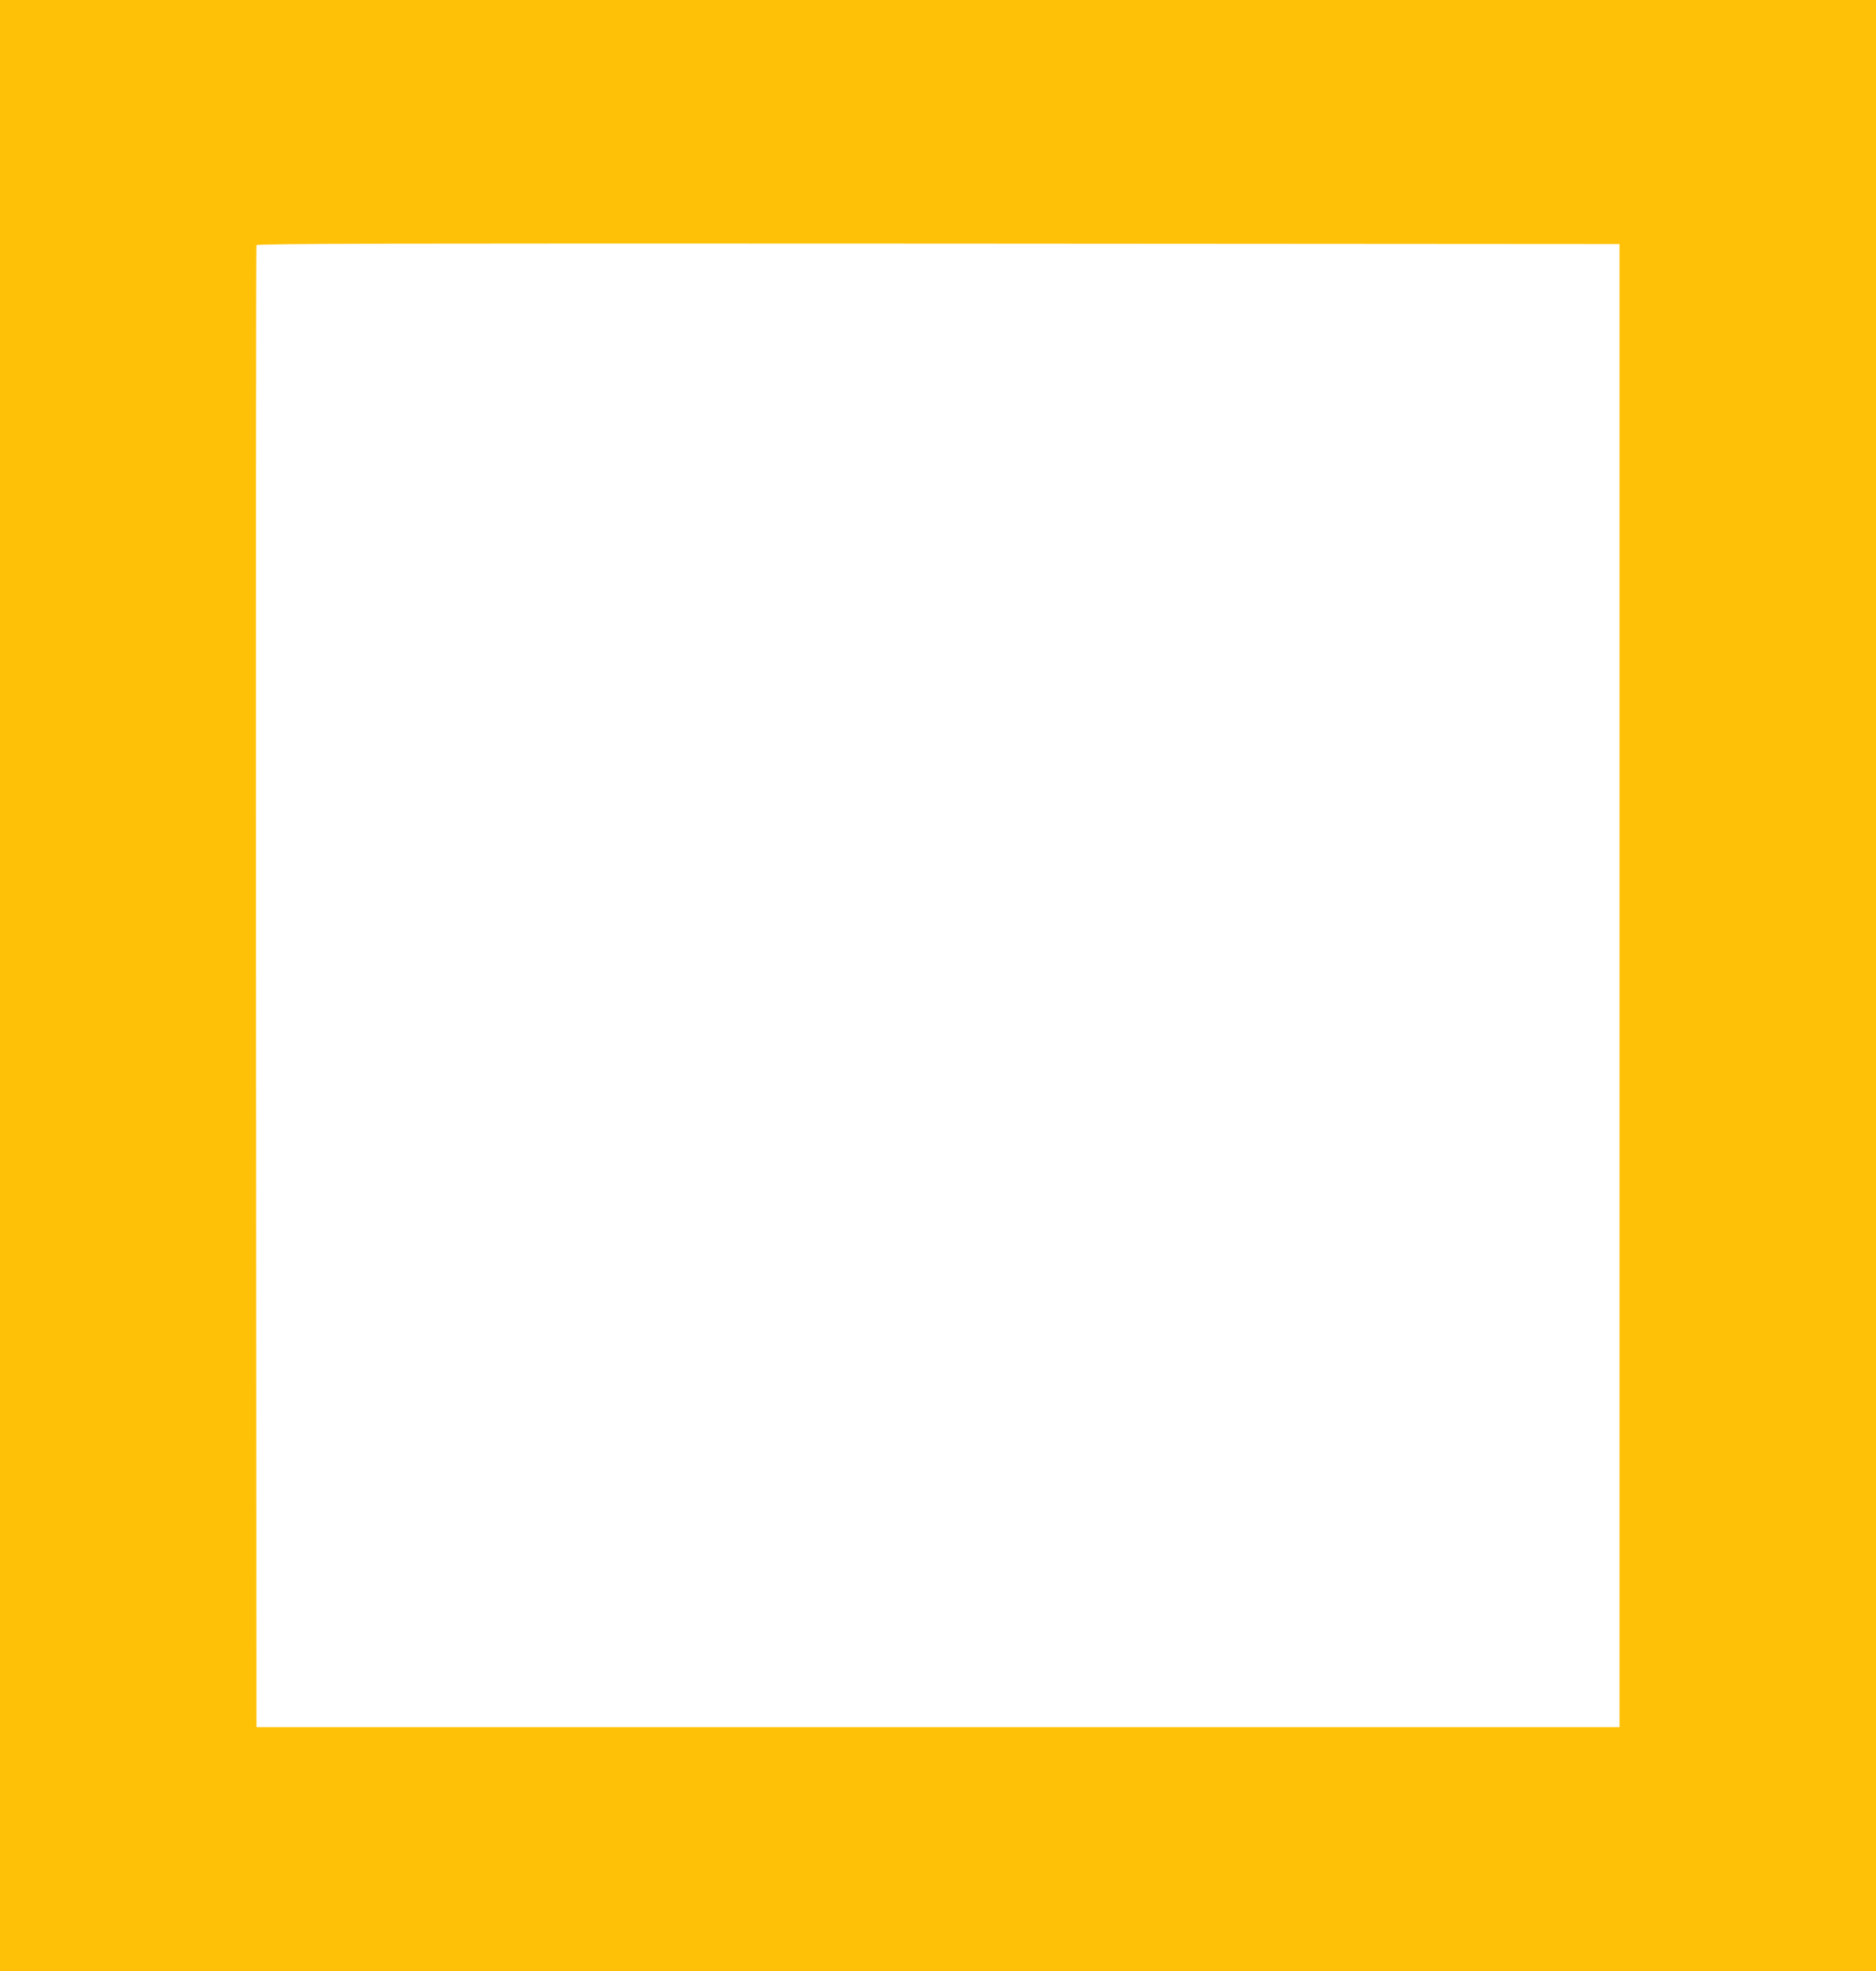 <?xml version="1.0" standalone="no"?>
<!DOCTYPE svg PUBLIC "-//W3C//DTD SVG 20010904//EN"
 "http://www.w3.org/TR/2001/REC-SVG-20010904/DTD/svg10.dtd">
<svg version="1.0" xmlns="http://www.w3.org/2000/svg"
 width="1218pt" height="1280pt" viewBox="0 0 1218 1280"
 preserveAspectRatio="xMidYMid meet">
<g transform="translate(0,1280) scale(0.1,-0.1)"
fill="#ffc107" stroke="none">
<path d="M0 6400 l0 -6400 6090 0 6090 0 0 6400 0 6400 -6090 0 -6090 0 0
-6400z m10515 0 l0 -4815 -4425 0 -4425 0 -3 4805 c-1 2643 0 4811 3 4818 3
10 894 12 4427 10 l4423 -3 0 -4815z"/>
</g>
</svg>
